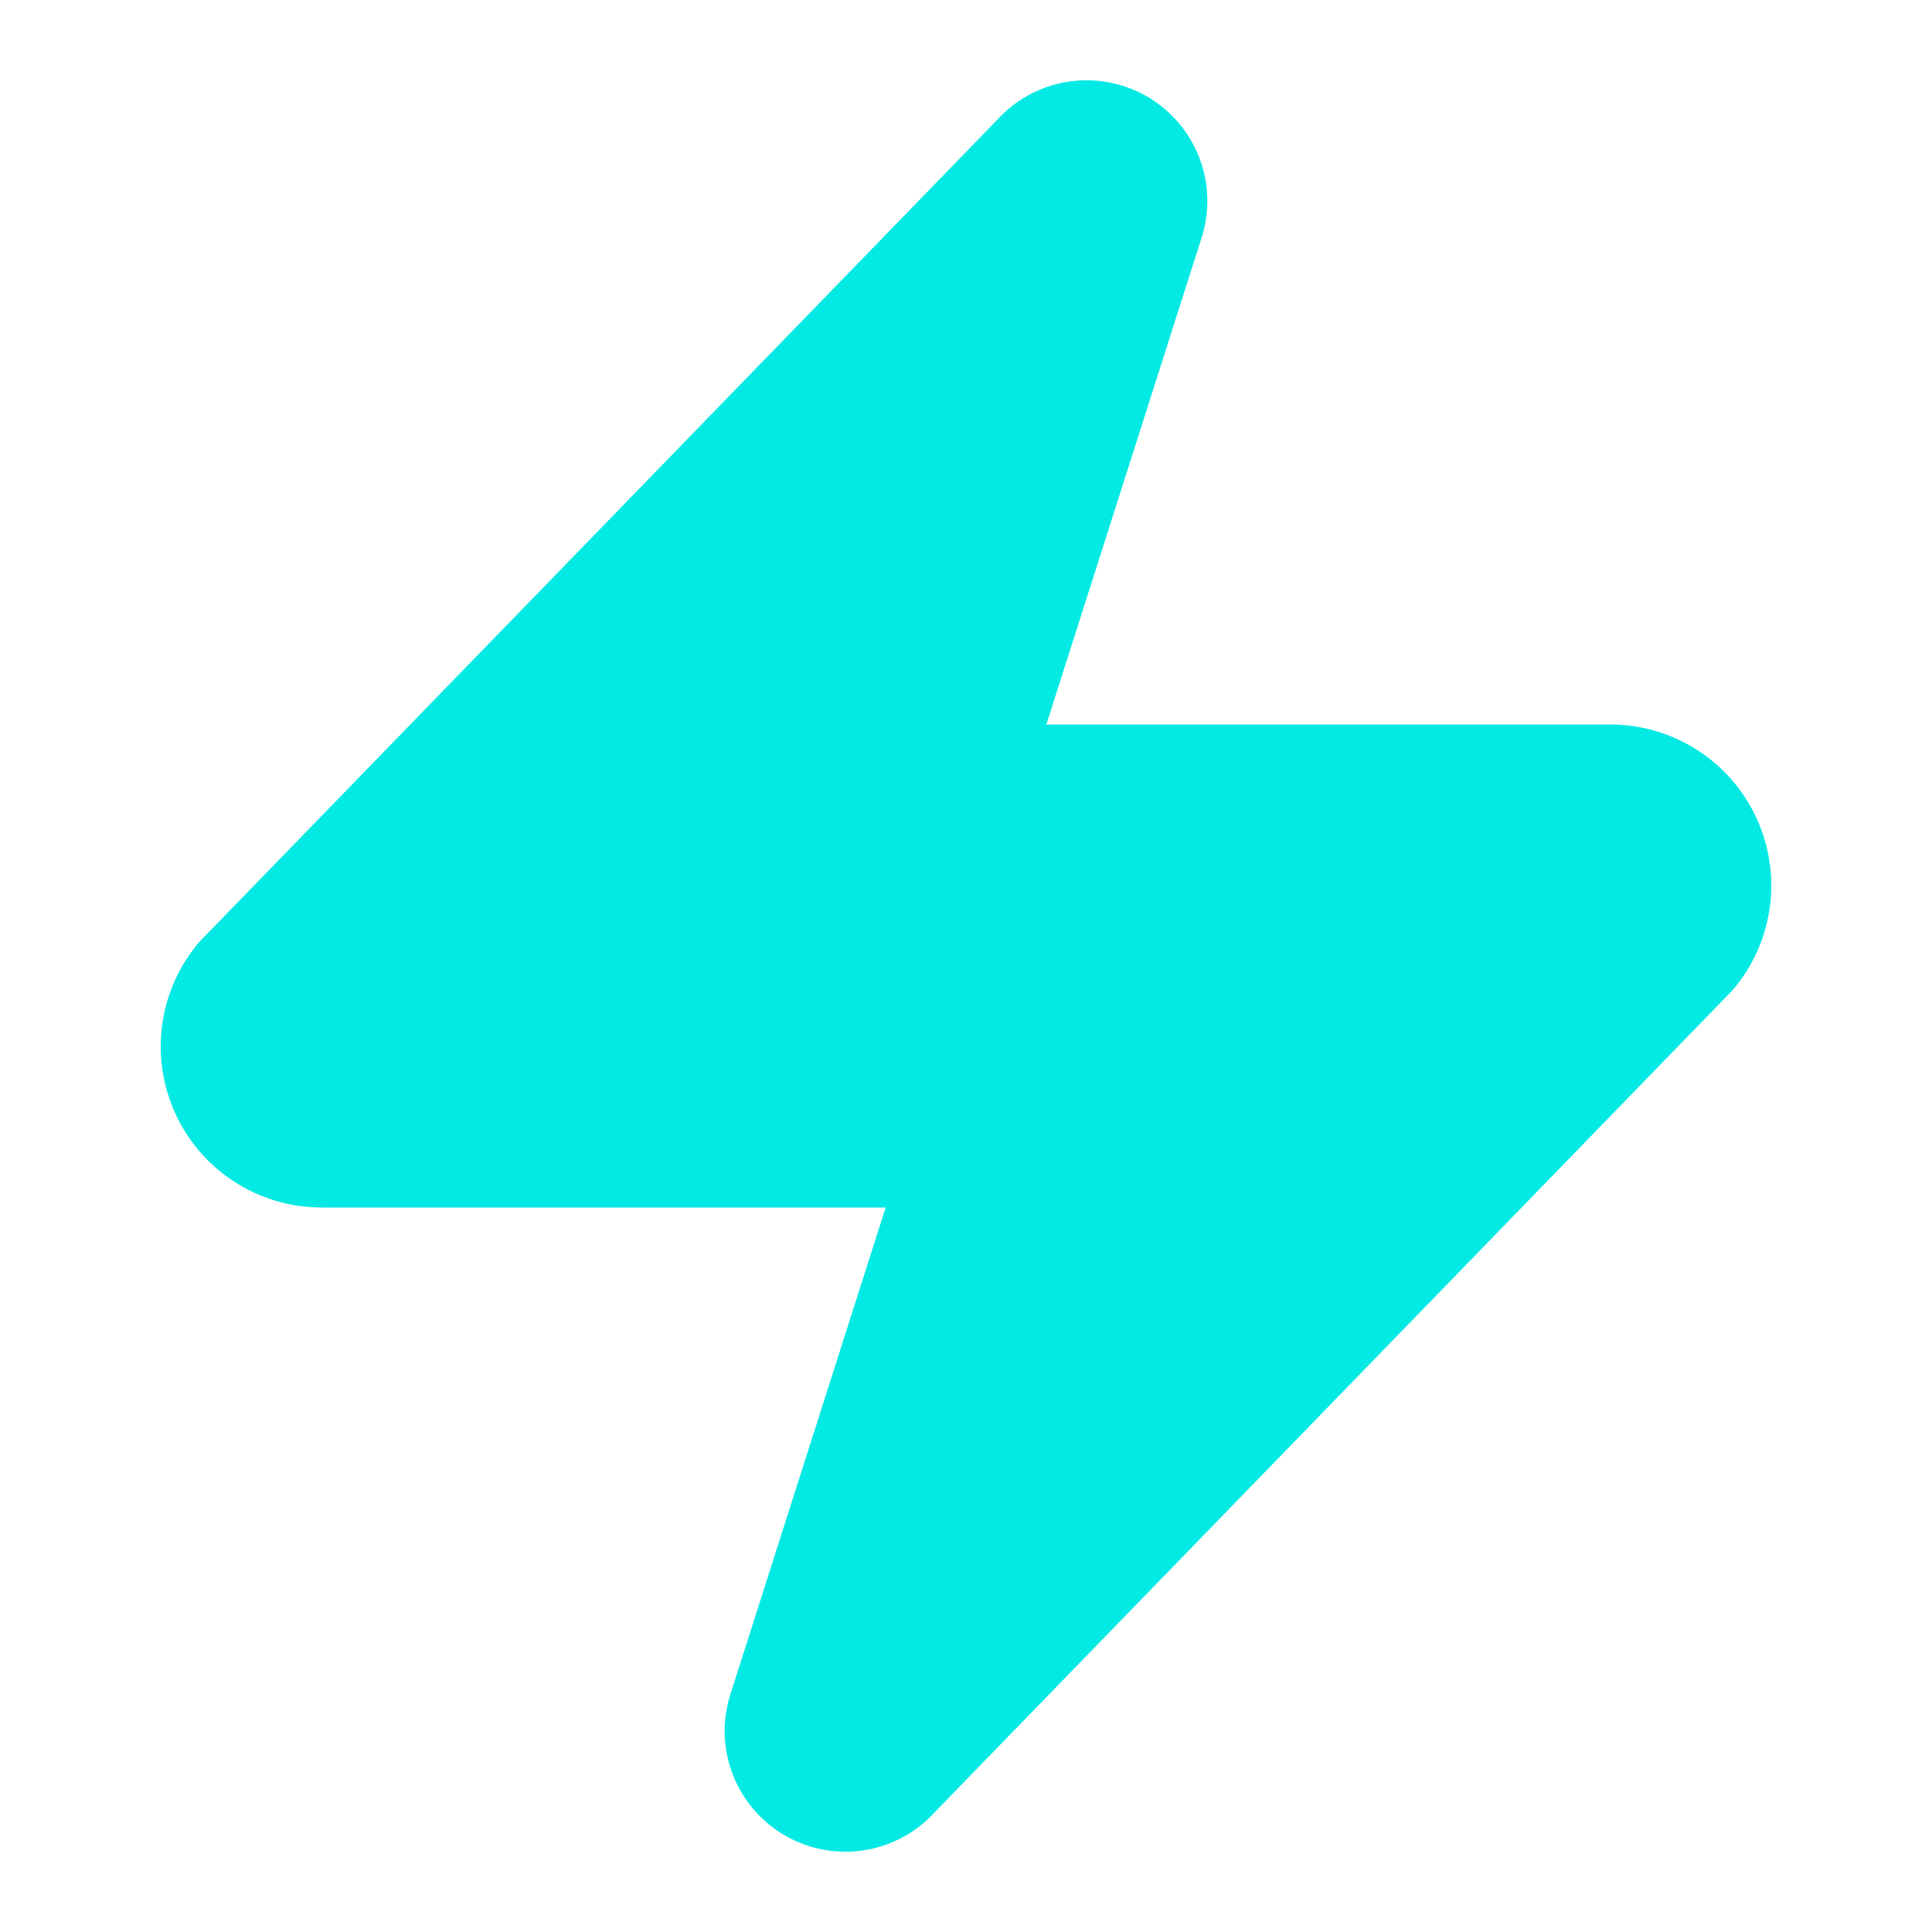 <svg xmlns="http://www.w3.org/2000/svg" width="24" height="24" viewBox="0 0 24 24" fill="#03eae4" stroke="#03eae4" stroke-width="2" stroke-linecap="round" stroke-linejoin="round" class="lucide lucide-zap w-12 h-12 text-[#03EAE4] mx-auto mb-4"><path d="M4 14a1 1 0 0 1-.78-1.63l9.9-10.2a.5.5 0 0 1 .86.46l-1.92 6.02A1 1 0 0 0 13 10h7a1 1 0 0 1 .78 1.63l-9.9 10.2a.5.5 0 0 1-.86-.46l1.92-6.02A1 1 0 0 0 11 14z"></path></svg>

